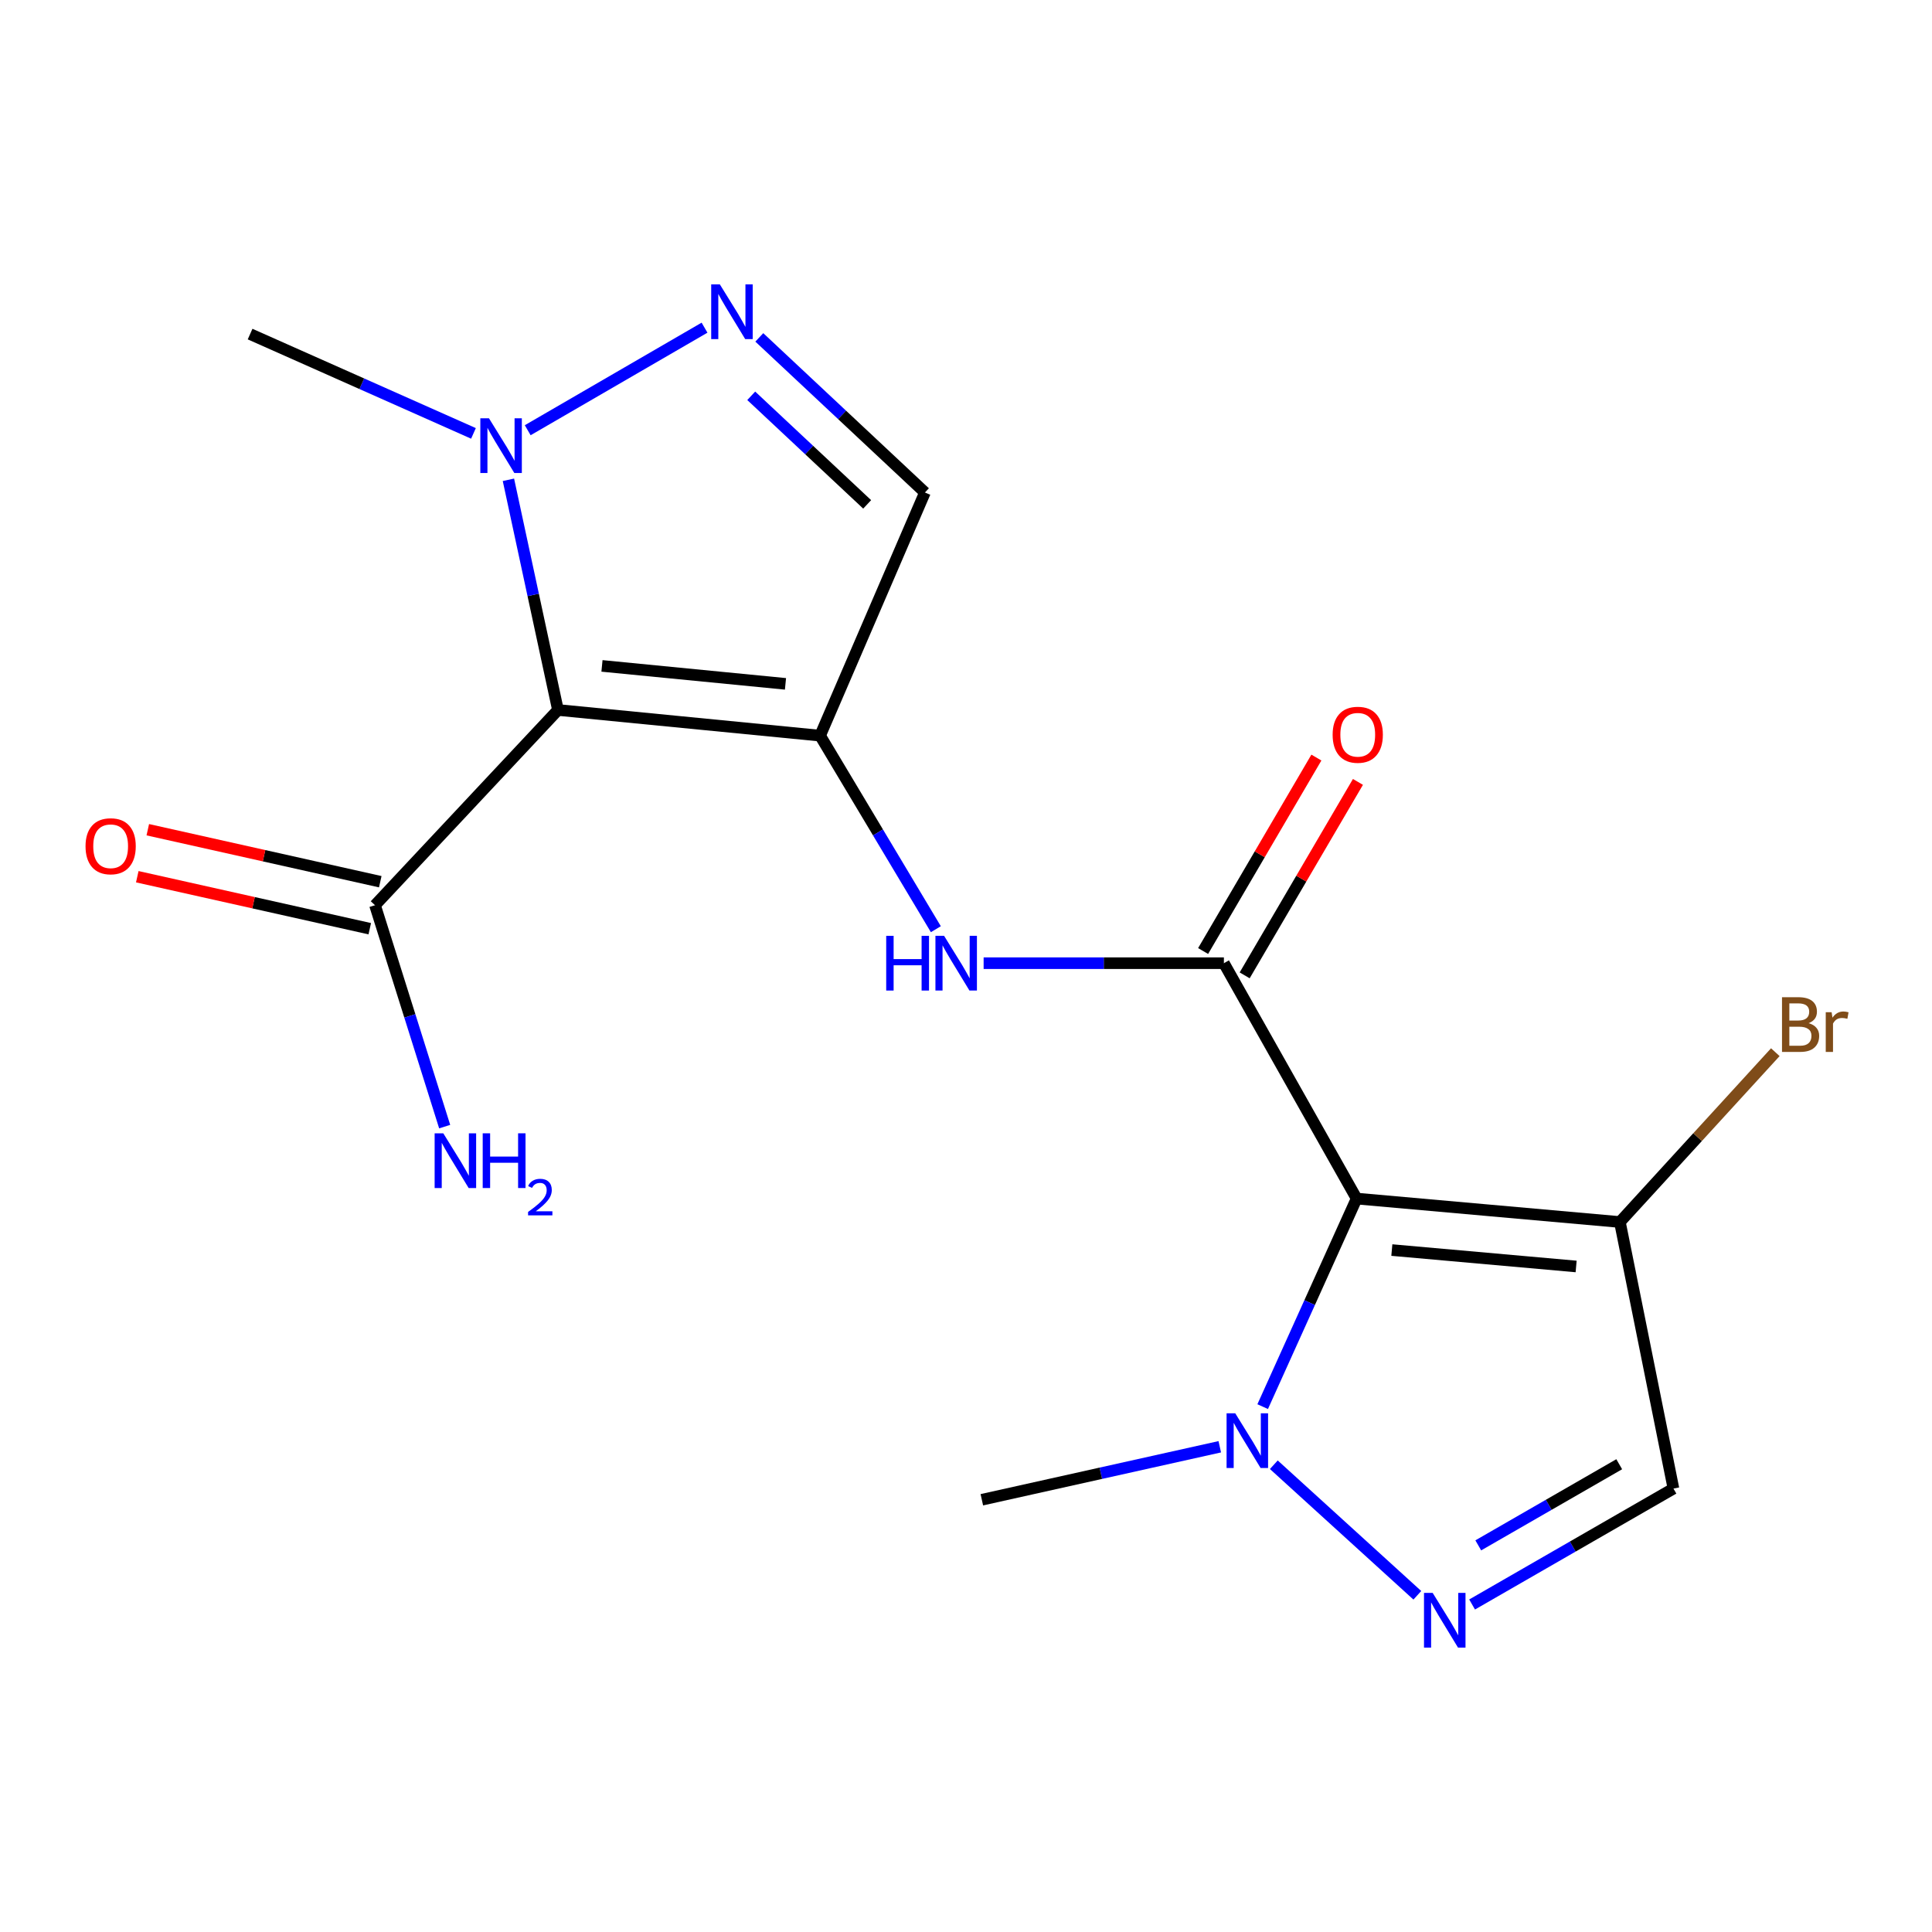<?xml version='1.0' encoding='iso-8859-1'?>
<svg version='1.1' baseProfile='full'
              xmlns='http://www.w3.org/2000/svg'
                      xmlns:rdkit='http://www.rdkit.org/xml'
                      xmlns:xlink='http://www.w3.org/1999/xlink'
                  xml:space='preserve'
width='1000px' height='1000px' viewBox='0 0 1000 1000'>
<!-- END OF HEADER -->
<rect style='opacity:1.0;fill:#FFFFFF;stroke:none' width='1000' height='1000' x='0' y='0'> </rect>
<path class='bond-0' d='M 424.486,380.767 L 288.801,367.486' style='fill:none;fill-rule:evenodd;stroke:#000000;stroke-width:6px;stroke-linecap:butt;stroke-linejoin:miter;stroke-opacity:1' />
<path class='bond-0' d='M 406.562,353.966 L 311.582,344.67' style='fill:none;fill-rule:evenodd;stroke:#000000;stroke-width:6px;stroke-linecap:butt;stroke-linejoin:miter;stroke-opacity:1' />
<path class='bond-7' d='M 424.486,380.767 L 454.443,430.861' style='fill:none;fill-rule:evenodd;stroke:#000000;stroke-width:6px;stroke-linecap:butt;stroke-linejoin:miter;stroke-opacity:1' />
<path class='bond-7' d='M 454.443,430.861 L 484.399,480.955' style='fill:none;fill-rule:evenodd;stroke:#0000FF;stroke-width:6px;stroke-linecap:butt;stroke-linejoin:miter;stroke-opacity:1' />
<path class='bond-9' d='M 424.486,380.767 L 478.744,254.914' style='fill:none;fill-rule:evenodd;stroke:#000000;stroke-width:6px;stroke-linecap:butt;stroke-linejoin:miter;stroke-opacity:1' />
<path class='bond-6' d='M 288.801,367.486 L 275.98,307.912' style='fill:none;fill-rule:evenodd;stroke:#000000;stroke-width:6px;stroke-linecap:butt;stroke-linejoin:miter;stroke-opacity:1' />
<path class='bond-6' d='M 275.98,307.912 L 263.16,248.338' style='fill:none;fill-rule:evenodd;stroke:#0000FF;stroke-width:6px;stroke-linecap:butt;stroke-linejoin:miter;stroke-opacity:1' />
<path class='bond-11' d='M 288.801,367.486 L 194.107,468.537' style='fill:none;fill-rule:evenodd;stroke:#000000;stroke-width:6px;stroke-linecap:butt;stroke-linejoin:miter;stroke-opacity:1' />
<path class='bond-1' d='M 702.185,620.383 L 633.484,498.546' style='fill:none;fill-rule:evenodd;stroke:#000000;stroke-width:6px;stroke-linecap:butt;stroke-linejoin:miter;stroke-opacity:1' />
<path class='bond-5' d='M 702.185,620.383 L 677.873,674.227' style='fill:none;fill-rule:evenodd;stroke:#000000;stroke-width:6px;stroke-linecap:butt;stroke-linejoin:miter;stroke-opacity:1' />
<path class='bond-5' d='M 677.873,674.227 L 653.56,728.071' style='fill:none;fill-rule:evenodd;stroke:#0000FF;stroke-width:6px;stroke-linecap:butt;stroke-linejoin:miter;stroke-opacity:1' />
<path class='bond-8' d='M 702.185,620.383 L 838.452,632.514' style='fill:none;fill-rule:evenodd;stroke:#000000;stroke-width:6px;stroke-linecap:butt;stroke-linejoin:miter;stroke-opacity:1' />
<path class='bond-8' d='M 720.415,647.031 L 815.802,655.523' style='fill:none;fill-rule:evenodd;stroke:#000000;stroke-width:6px;stroke-linecap:butt;stroke-linejoin:miter;stroke-opacity:1' />
<path class='bond-2' d='M 633.484,498.546 L 571.303,498.546' style='fill:none;fill-rule:evenodd;stroke:#000000;stroke-width:6px;stroke-linecap:butt;stroke-linejoin:miter;stroke-opacity:1' />
<path class='bond-2' d='M 571.303,498.546 L 509.123,498.546' style='fill:none;fill-rule:evenodd;stroke:#0000FF;stroke-width:6px;stroke-linecap:butt;stroke-linejoin:miter;stroke-opacity:1' />
<path class='bond-12' d='M 644.239,504.844 L 673.556,454.778' style='fill:none;fill-rule:evenodd;stroke:#000000;stroke-width:6px;stroke-linecap:butt;stroke-linejoin:miter;stroke-opacity:1' />
<path class='bond-12' d='M 673.556,454.778 L 702.872,404.712' style='fill:none;fill-rule:evenodd;stroke:#FF0000;stroke-width:6px;stroke-linecap:butt;stroke-linejoin:miter;stroke-opacity:1' />
<path class='bond-12' d='M 622.729,492.248 L 652.045,442.182' style='fill:none;fill-rule:evenodd;stroke:#000000;stroke-width:6px;stroke-linecap:butt;stroke-linejoin:miter;stroke-opacity:1' />
<path class='bond-12' d='M 652.045,442.182 L 681.362,392.116' style='fill:none;fill-rule:evenodd;stroke:#FF0000;stroke-width:6px;stroke-linecap:butt;stroke-linejoin:miter;stroke-opacity:1' />
<path class='bond-3' d='M 393.017,174.631 L 435.881,214.772' style='fill:none;fill-rule:evenodd;stroke:#0000FF;stroke-width:6px;stroke-linecap:butt;stroke-linejoin:miter;stroke-opacity:1' />
<path class='bond-3' d='M 435.881,214.772 L 478.744,254.914' style='fill:none;fill-rule:evenodd;stroke:#000000;stroke-width:6px;stroke-linecap:butt;stroke-linejoin:miter;stroke-opacity:1' />
<path class='bond-3' d='M 388.838,204.867 L 418.842,232.966' style='fill:none;fill-rule:evenodd;stroke:#0000FF;stroke-width:6px;stroke-linecap:butt;stroke-linejoin:miter;stroke-opacity:1' />
<path class='bond-3' d='M 418.842,232.966 L 448.846,261.065' style='fill:none;fill-rule:evenodd;stroke:#000000;stroke-width:6px;stroke-linecap:butt;stroke-linejoin:miter;stroke-opacity:1' />
<path class='bond-18' d='M 364.663,169.601 L 273.143,222.685' style='fill:none;fill-rule:evenodd;stroke:#0000FF;stroke-width:6px;stroke-linecap:butt;stroke-linejoin:miter;stroke-opacity:1' />
<path class='bond-4' d='M 733.608,825.719 L 659.329,758.144' style='fill:none;fill-rule:evenodd;stroke:#0000FF;stroke-width:6px;stroke-linecap:butt;stroke-linejoin:miter;stroke-opacity:1' />
<path class='bond-19' d='M 761.956,830.483 L 814.066,800.483' style='fill:none;fill-rule:evenodd;stroke:#0000FF;stroke-width:6px;stroke-linecap:butt;stroke-linejoin:miter;stroke-opacity:1' />
<path class='bond-19' d='M 814.066,800.483 L 866.176,770.484' style='fill:none;fill-rule:evenodd;stroke:#000000;stroke-width:6px;stroke-linecap:butt;stroke-linejoin:miter;stroke-opacity:1' />
<path class='bond-19' d='M 765.152,799.88 L 801.63,778.88' style='fill:none;fill-rule:evenodd;stroke:#0000FF;stroke-width:6px;stroke-linecap:butt;stroke-linejoin:miter;stroke-opacity:1' />
<path class='bond-19' d='M 801.63,778.88 L 838.107,757.881' style='fill:none;fill-rule:evenodd;stroke:#000000;stroke-width:6px;stroke-linecap:butt;stroke-linejoin:miter;stroke-opacity:1' />
<path class='bond-17' d='M 631.355,748.844 L 569.777,762.558' style='fill:none;fill-rule:evenodd;stroke:#0000FF;stroke-width:6px;stroke-linecap:butt;stroke-linejoin:miter;stroke-opacity:1' />
<path class='bond-17' d='M 569.777,762.558 L 508.199,776.273' style='fill:none;fill-rule:evenodd;stroke:#000000;stroke-width:6px;stroke-linecap:butt;stroke-linejoin:miter;stroke-opacity:1' />
<path class='bond-16' d='M 245.065,224.324 L 187.257,198.621' style='fill:none;fill-rule:evenodd;stroke:#0000FF;stroke-width:6px;stroke-linecap:butt;stroke-linejoin:miter;stroke-opacity:1' />
<path class='bond-16' d='M 187.257,198.621 L 129.449,172.918' style='fill:none;fill-rule:evenodd;stroke:#000000;stroke-width:6px;stroke-linecap:butt;stroke-linejoin:miter;stroke-opacity:1' />
<path class='bond-10' d='M 838.452,632.514 L 866.176,770.484' style='fill:none;fill-rule:evenodd;stroke:#000000;stroke-width:6px;stroke-linecap:butt;stroke-linejoin:miter;stroke-opacity:1' />
<path class='bond-14' d='M 838.452,632.514 L 878.676,588.562' style='fill:none;fill-rule:evenodd;stroke:#000000;stroke-width:6px;stroke-linecap:butt;stroke-linejoin:miter;stroke-opacity:1' />
<path class='bond-14' d='M 878.676,588.562 L 918.9,544.61' style='fill:none;fill-rule:evenodd;stroke:#7F4C19;stroke-width:6px;stroke-linecap:butt;stroke-linejoin:miter;stroke-opacity:1' />
<path class='bond-13' d='M 196.827,456.374 L 136.662,442.917' style='fill:none;fill-rule:evenodd;stroke:#000000;stroke-width:6px;stroke-linecap:butt;stroke-linejoin:miter;stroke-opacity:1' />
<path class='bond-13' d='M 136.662,442.917 L 76.498,429.461' style='fill:none;fill-rule:evenodd;stroke:#FF0000;stroke-width:6px;stroke-linecap:butt;stroke-linejoin:miter;stroke-opacity:1' />
<path class='bond-13' d='M 191.386,480.7 L 131.222,467.243' style='fill:none;fill-rule:evenodd;stroke:#000000;stroke-width:6px;stroke-linecap:butt;stroke-linejoin:miter;stroke-opacity:1' />
<path class='bond-13' d='M 131.222,467.243 L 71.057,453.787' style='fill:none;fill-rule:evenodd;stroke:#FF0000;stroke-width:6px;stroke-linecap:butt;stroke-linejoin:miter;stroke-opacity:1' />
<path class='bond-15' d='M 194.107,468.537 L 212.134,525.836' style='fill:none;fill-rule:evenodd;stroke:#000000;stroke-width:6px;stroke-linecap:butt;stroke-linejoin:miter;stroke-opacity:1' />
<path class='bond-15' d='M 212.134,525.836 L 230.162,583.135' style='fill:none;fill-rule:evenodd;stroke:#0000FF;stroke-width:6px;stroke-linecap:butt;stroke-linejoin:miter;stroke-opacity:1' />
<path  class='atom-4' d='M 372.596 147.209
L 381.876 162.209
Q 382.796 163.689, 384.276 166.369
Q 385.756 169.049, 385.836 169.209
L 385.836 147.209
L 389.596 147.209
L 389.596 175.529
L 385.716 175.529
L 375.756 159.129
Q 374.596 157.209, 373.356 155.009
Q 372.156 152.809, 371.796 152.129
L 371.796 175.529
L 368.116 175.529
L 368.116 147.209
L 372.596 147.209
' fill='#0000FF'/>
<path  class='atom-5' d='M 741.541 824.471
L 750.821 839.471
Q 751.741 840.951, 753.221 843.631
Q 754.701 846.311, 754.781 846.471
L 754.781 824.471
L 758.541 824.471
L 758.541 852.791
L 754.661 852.791
L 744.701 836.391
Q 743.541 834.471, 742.301 832.271
Q 741.101 830.071, 740.741 829.391
L 740.741 852.791
L 737.061 852.791
L 737.061 824.471
L 741.541 824.471
' fill='#0000FF'/>
<path  class='atom-6' d='M 639.355 731.508
L 648.635 746.508
Q 649.555 747.988, 651.035 750.668
Q 652.515 753.348, 652.595 753.508
L 652.595 731.508
L 656.355 731.508
L 656.355 759.828
L 652.475 759.828
L 642.515 743.428
Q 641.355 741.508, 640.115 739.308
Q 638.915 737.108, 638.555 736.428
L 638.555 759.828
L 634.875 759.828
L 634.875 731.508
L 639.355 731.508
' fill='#0000FF'/>
<path  class='atom-7' d='M 253.1 216.519
L 262.38 231.519
Q 263.3 232.999, 264.78 235.679
Q 266.26 238.359, 266.34 238.519
L 266.34 216.519
L 270.1 216.519
L 270.1 244.839
L 266.22 244.839
L 256.26 228.439
Q 255.1 226.519, 253.86 224.319
Q 252.66 222.119, 252.3 221.439
L 252.3 244.839
L 248.62 244.839
L 248.62 216.519
L 253.1 216.519
' fill='#0000FF'/>
<path  class='atom-8' d='M 458.698 484.386
L 462.538 484.386
L 462.538 496.426
L 477.018 496.426
L 477.018 484.386
L 480.858 484.386
L 480.858 512.706
L 477.018 512.706
L 477.018 499.626
L 462.538 499.626
L 462.538 512.706
L 458.698 512.706
L 458.698 484.386
' fill='#0000FF'/>
<path  class='atom-8' d='M 488.658 484.386
L 497.938 499.386
Q 498.858 500.866, 500.338 503.546
Q 501.818 506.226, 501.898 506.386
L 501.898 484.386
L 505.658 484.386
L 505.658 512.706
L 501.778 512.706
L 491.818 496.306
Q 490.658 494.386, 489.418 492.186
Q 488.218 489.986, 487.858 489.306
L 487.858 512.706
L 484.178 512.706
L 484.178 484.386
L 488.658 484.386
' fill='#0000FF'/>
<path  class='atom-13' d='M 689.767 380.306
Q 689.767 373.506, 693.127 369.706
Q 696.487 365.906, 702.767 365.906
Q 709.047 365.906, 712.407 369.706
Q 715.767 373.506, 715.767 380.306
Q 715.767 387.186, 712.367 391.106
Q 708.967 394.986, 702.767 394.986
Q 696.527 394.986, 693.127 391.106
Q 689.767 387.226, 689.767 380.306
M 702.767 391.786
Q 707.087 391.786, 709.407 388.906
Q 711.767 385.986, 711.767 380.306
Q 711.767 374.746, 709.407 371.946
Q 707.087 369.106, 702.767 369.106
Q 698.447 369.106, 696.087 371.906
Q 693.767 374.706, 693.767 380.306
Q 693.767 386.026, 696.087 388.906
Q 698.447 391.786, 702.767 391.786
' fill='#FF0000'/>
<path  class='atom-14' d='M 44.272 438.012
Q 44.272 431.212, 47.632 427.412
Q 50.992 423.612, 57.272 423.612
Q 63.552 423.612, 66.912 427.412
Q 70.272 431.212, 70.272 438.012
Q 70.272 444.892, 66.872 448.812
Q 63.472 452.692, 57.272 452.692
Q 51.032 452.692, 47.632 448.812
Q 44.272 444.932, 44.272 438.012
M 57.272 449.492
Q 61.592 449.492, 63.912 446.612
Q 66.272 443.692, 66.272 438.012
Q 66.272 432.452, 63.912 429.652
Q 61.592 426.812, 57.272 426.812
Q 52.952 426.812, 50.592 429.612
Q 48.272 432.412, 48.272 438.012
Q 48.272 443.732, 50.592 446.612
Q 52.952 449.492, 57.272 449.492
' fill='#FF0000'/>
<path  class='atom-15' d='M 936.123 529.594
Q 938.843 530.354, 940.203 532.034
Q 941.603 533.674, 941.603 536.114
Q 941.603 540.034, 939.083 542.274
Q 936.603 544.474, 931.883 544.474
L 922.363 544.474
L 922.363 516.154
L 930.723 516.154
Q 935.563 516.154, 938.003 518.114
Q 940.443 520.074, 940.443 523.674
Q 940.443 527.954, 936.123 529.594
M 926.163 519.354
L 926.163 528.234
L 930.723 528.234
Q 933.523 528.234, 934.963 527.114
Q 936.443 525.954, 936.443 523.674
Q 936.443 519.354, 930.723 519.354
L 926.163 519.354
M 931.883 541.274
Q 934.643 541.274, 936.123 539.954
Q 937.603 538.634, 937.603 536.114
Q 937.603 533.794, 935.963 532.634
Q 934.363 531.434, 931.283 531.434
L 926.163 531.434
L 926.163 541.274
L 931.883 541.274
' fill='#7F4C19'/>
<path  class='atom-15' d='M 948.043 523.914
L 948.483 526.754
Q 950.643 523.554, 954.163 523.554
Q 955.283 523.554, 956.803 523.954
L 956.203 527.314
Q 954.483 526.914, 953.523 526.914
Q 951.843 526.914, 950.723 527.594
Q 949.643 528.234, 948.763 529.794
L 948.763 544.474
L 945.003 544.474
L 945.003 523.914
L 948.043 523.914
' fill='#7F4C19'/>
<path  class='atom-16' d='M 229.447 586.6
L 238.727 601.6
Q 239.647 603.08, 241.127 605.76
Q 242.607 608.44, 242.687 608.6
L 242.687 586.6
L 246.447 586.6
L 246.447 614.92
L 242.567 614.92
L 232.607 598.52
Q 231.447 596.6, 230.207 594.4
Q 229.007 592.2, 228.647 591.52
L 228.647 614.92
L 224.967 614.92
L 224.967 586.6
L 229.447 586.6
' fill='#0000FF'/>
<path  class='atom-16' d='M 249.847 586.6
L 253.687 586.6
L 253.687 598.64
L 268.167 598.64
L 268.167 586.6
L 272.007 586.6
L 272.007 614.92
L 268.167 614.92
L 268.167 601.84
L 253.687 601.84
L 253.687 614.92
L 249.847 614.92
L 249.847 586.6
' fill='#0000FF'/>
<path  class='atom-16' d='M 273.38 613.926
Q 274.066 612.157, 275.703 611.181
Q 277.34 610.177, 279.61 610.177
Q 282.435 610.177, 284.019 611.709
Q 285.603 613.24, 285.603 615.959
Q 285.603 618.731, 283.544 621.318
Q 281.511 623.905, 277.287 626.968
L 285.92 626.968
L 285.92 629.08
L 273.327 629.08
L 273.327 627.311
Q 276.812 624.829, 278.871 622.981
Q 280.956 621.133, 281.96 619.47
Q 282.963 617.807, 282.963 616.091
Q 282.963 614.296, 282.065 613.293
Q 281.168 612.289, 279.61 612.289
Q 278.105 612.289, 277.102 612.897
Q 276.099 613.504, 275.386 614.85
L 273.38 613.926
' fill='#0000FF'/>
</svg>

